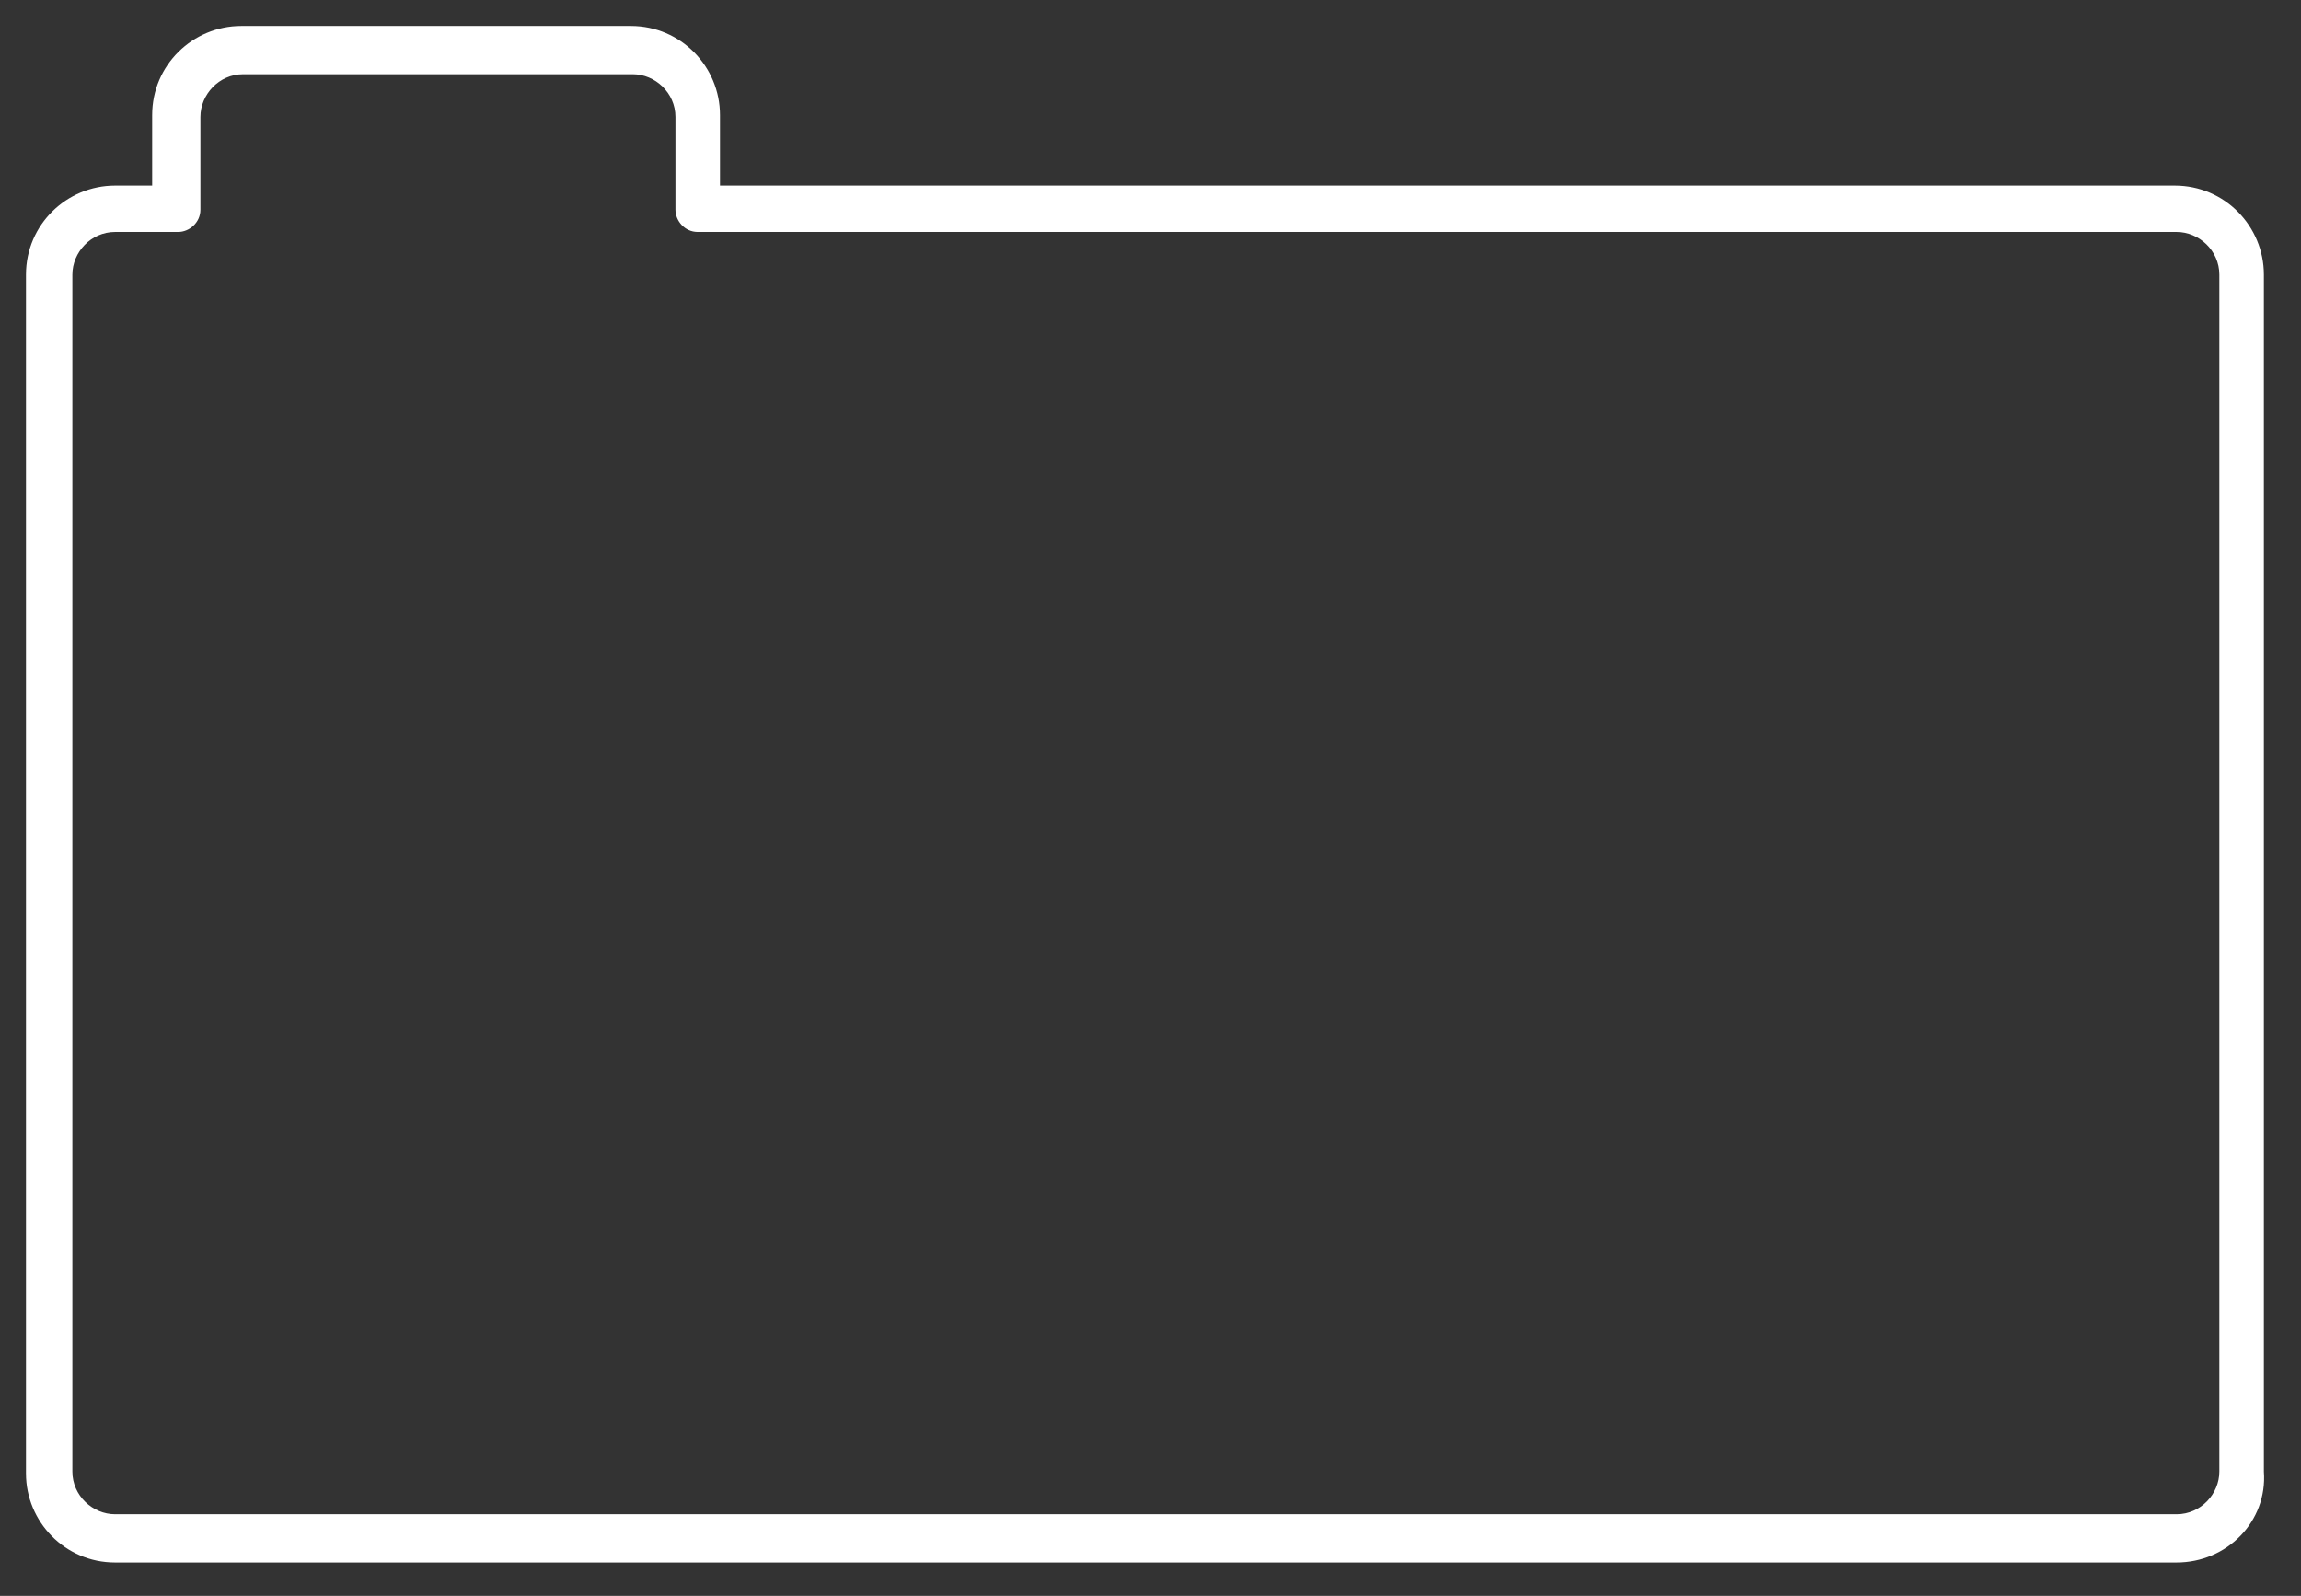 <svg xmlns="http://www.w3.org/2000/svg" width="124" height="86" viewBox="0 0 124 86"><rect x="0" y="0" width="124" height="86" fill="#333333" stroke="none"/><path fill="#FFF" d="M117.3 84.2H6.2c-2.7 0-4.8-2.2-4.8-4.8V14.8c0-2.7 2.2-4.8 4.8-4.8h2V6.2c0-2.7 2.2-4.8 4.8-4.8h21c2.7 0 4.8 2.2 4.8 4.8V10h78.4c2.7 0 4.8 2.2 4.8 4.8v64.5c.2 2.7-2 4.9-4.7 4.9zM6.2 12.5c-1.3 0-2.3 1.1-2.3 2.3v64.5c0 1.3 1.1 2.3 2.3 2.3h111.1c1.3 0 2.3-1.1 2.3-2.3V14.8c0-1.3-1.1-2.3-2.3-2.3H37.6c-.7 0-1.2-.6-1.2-1.2v-5C36.4 5 35.3 4 34.1 4h-21c-1.3 0-2.3 1.1-2.3 2.3v5c0 .7-.6 1.2-1.2 1.2H6.2z"/></svg>